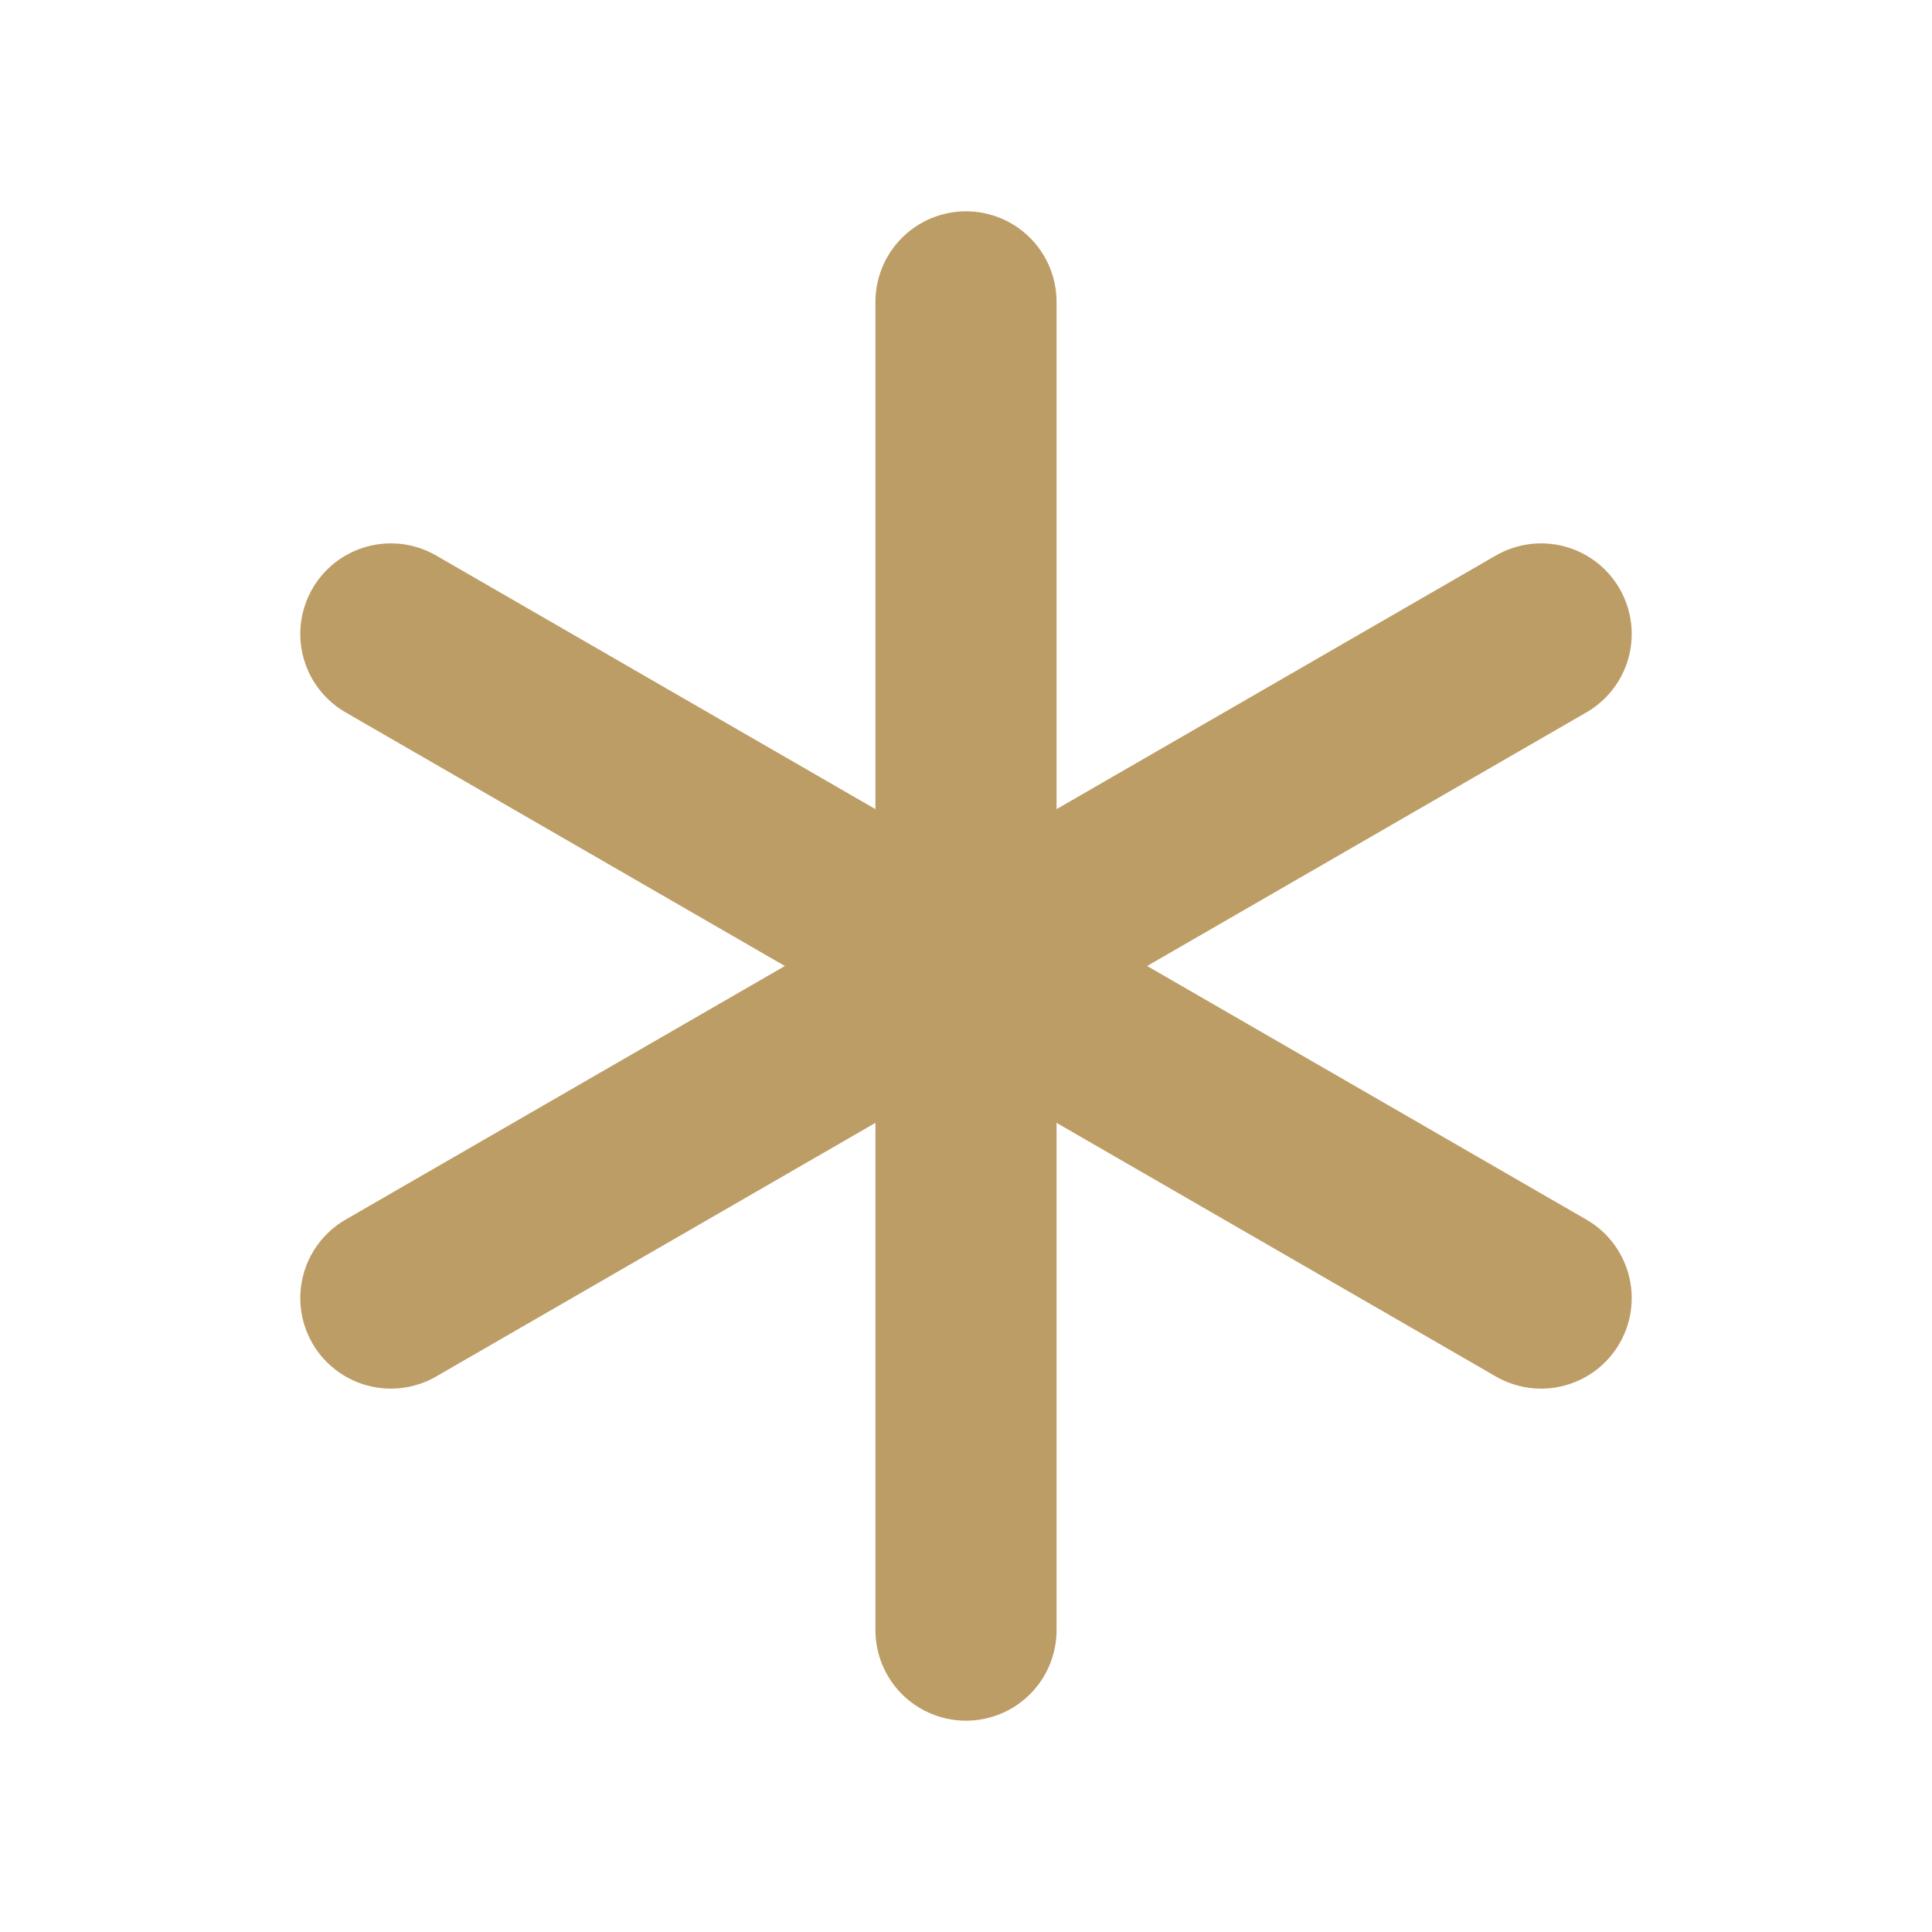 <?xml version="1.0" encoding="UTF-8"?> <svg xmlns="http://www.w3.org/2000/svg" width="192" height="192" fill="#bd9d66" viewBox="0 0 256 256"> <rect width="256" height="256" fill="none"></rect> <line x1="128" y1="40" x2="128" y2="216" fill="none" stroke="#bd9d66" stroke-linecap="round" stroke-linejoin="round" stroke-width="24"></line> <line x1="51.79" y1="84" x2="204.21" y2="172" fill="none" stroke="#bd9d66" stroke-linecap="round" stroke-linejoin="round" stroke-width="24"></line> <line x1="51.79" y1="172" x2="204.21" y2="84" fill="none" stroke="#bd9d66" stroke-linecap="round" stroke-linejoin="round" stroke-width="24"></line> </svg> 